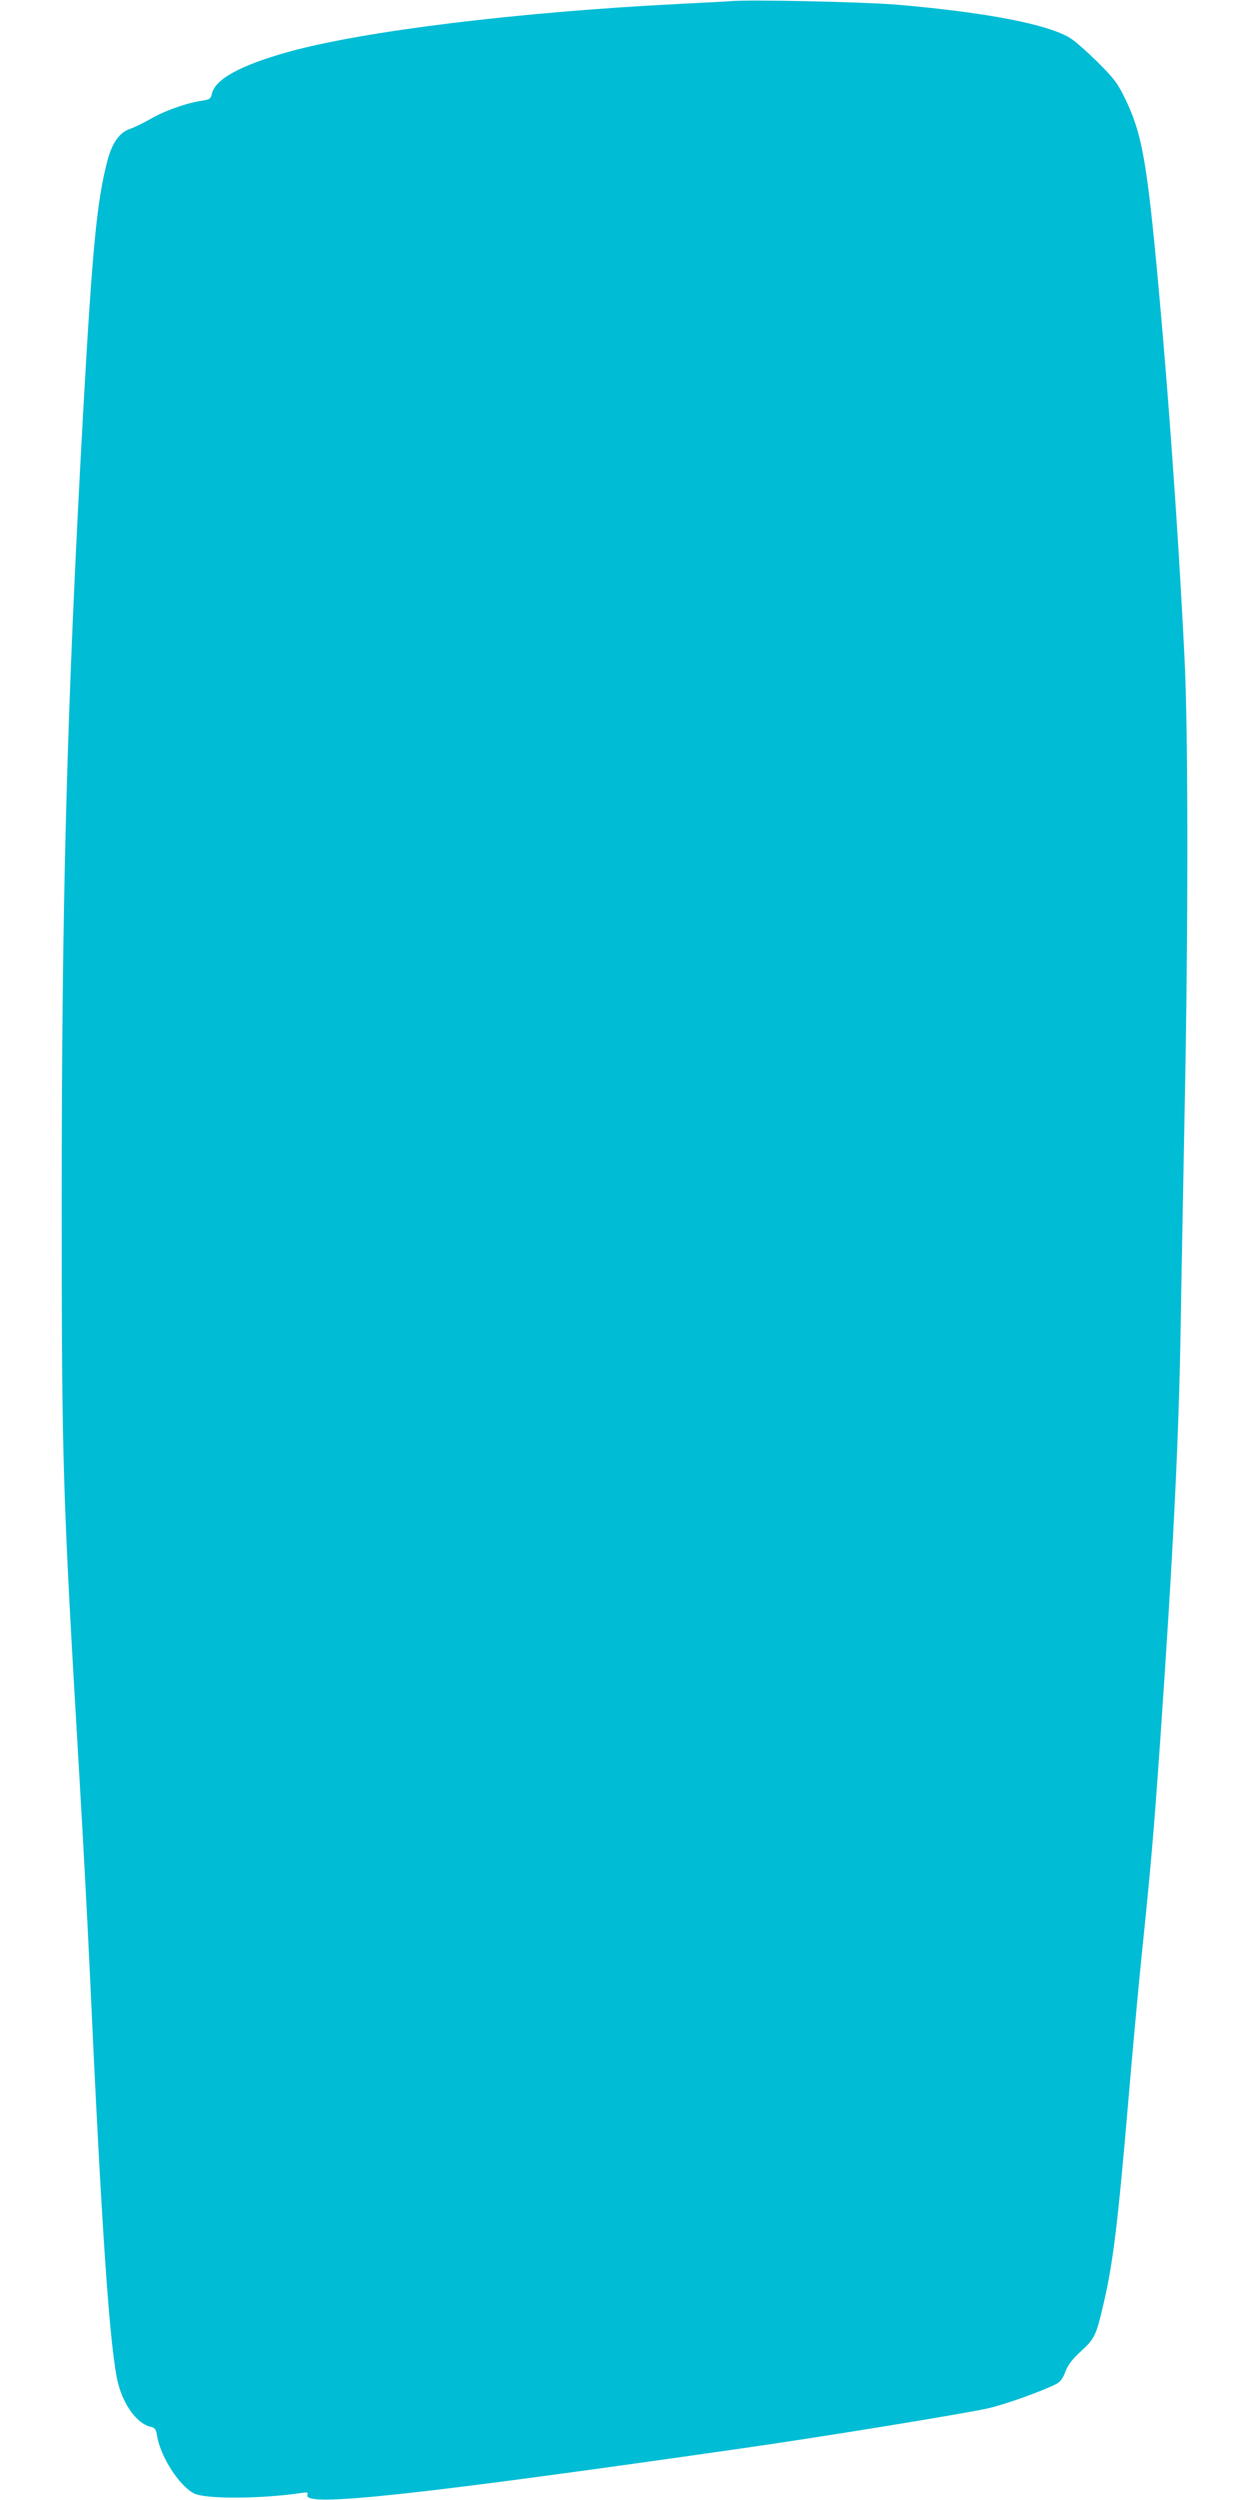 <?xml version="1.0" standalone="no"?>
<!DOCTYPE svg PUBLIC "-//W3C//DTD SVG 20010904//EN"
 "http://www.w3.org/TR/2001/REC-SVG-20010904/DTD/svg10.dtd">
<svg version="1.0" xmlns="http://www.w3.org/2000/svg"
 width="640pt" height="1280pt" viewBox="0 0 640 1280"
 preserveAspectRatio="xMidYMid meet">
<g transform="translate(0,1280) scale(0.1,-0.1)"
fill="#00bcd4" stroke="none">
<path d="M3740 12794 c-25 -2 -142 -8 -260 -14 -832 -42 -1619 -139 -2005
-246 -245 -69 -373 -139 -390 -214 -6 -26 -12 -30 -53 -36 -76 -11 -192 -52
-263 -94 -37 -21 -83 -43 -103 -50 -53 -17 -91 -70 -115 -159 -55 -208 -78
-446 -126 -1306 -83 -1507 -109 -2485 -109 -4025 0 -1341 4 -1480 89 -2920 19
-322 44 -785 55 -1030 60 -1319 103 -1942 145 -2104 30 -115 99 -206 166 -221
22 -5 28 -13 33 -45 17 -107 113 -257 189 -296 57 -30 340 -29 550 2 30 5 36
3 31 -10 -25 -64 535 -4 2236 240 372 53 1117 174 1247 203 83 18 279 88 351
125 20 10 35 30 47 63 12 34 36 65 81 106 68 62 77 81 113 237 49 207 74 412
126 1020 19 228 50 568 69 755 50 486 62 627 96 1110 66 951 96 1552 105 2125
3 212 13 702 20 1090 19 923 19 1945 0 2325 -35 711 -94 1514 -155 2135 -44
437 -71 572 -147 730 -40 83 -58 107 -143 192 -54 53 -116 108 -139 122 -112
71 -432 133 -889 172 -165 14 -750 27 -852 18z"/>
</g>
</svg>
